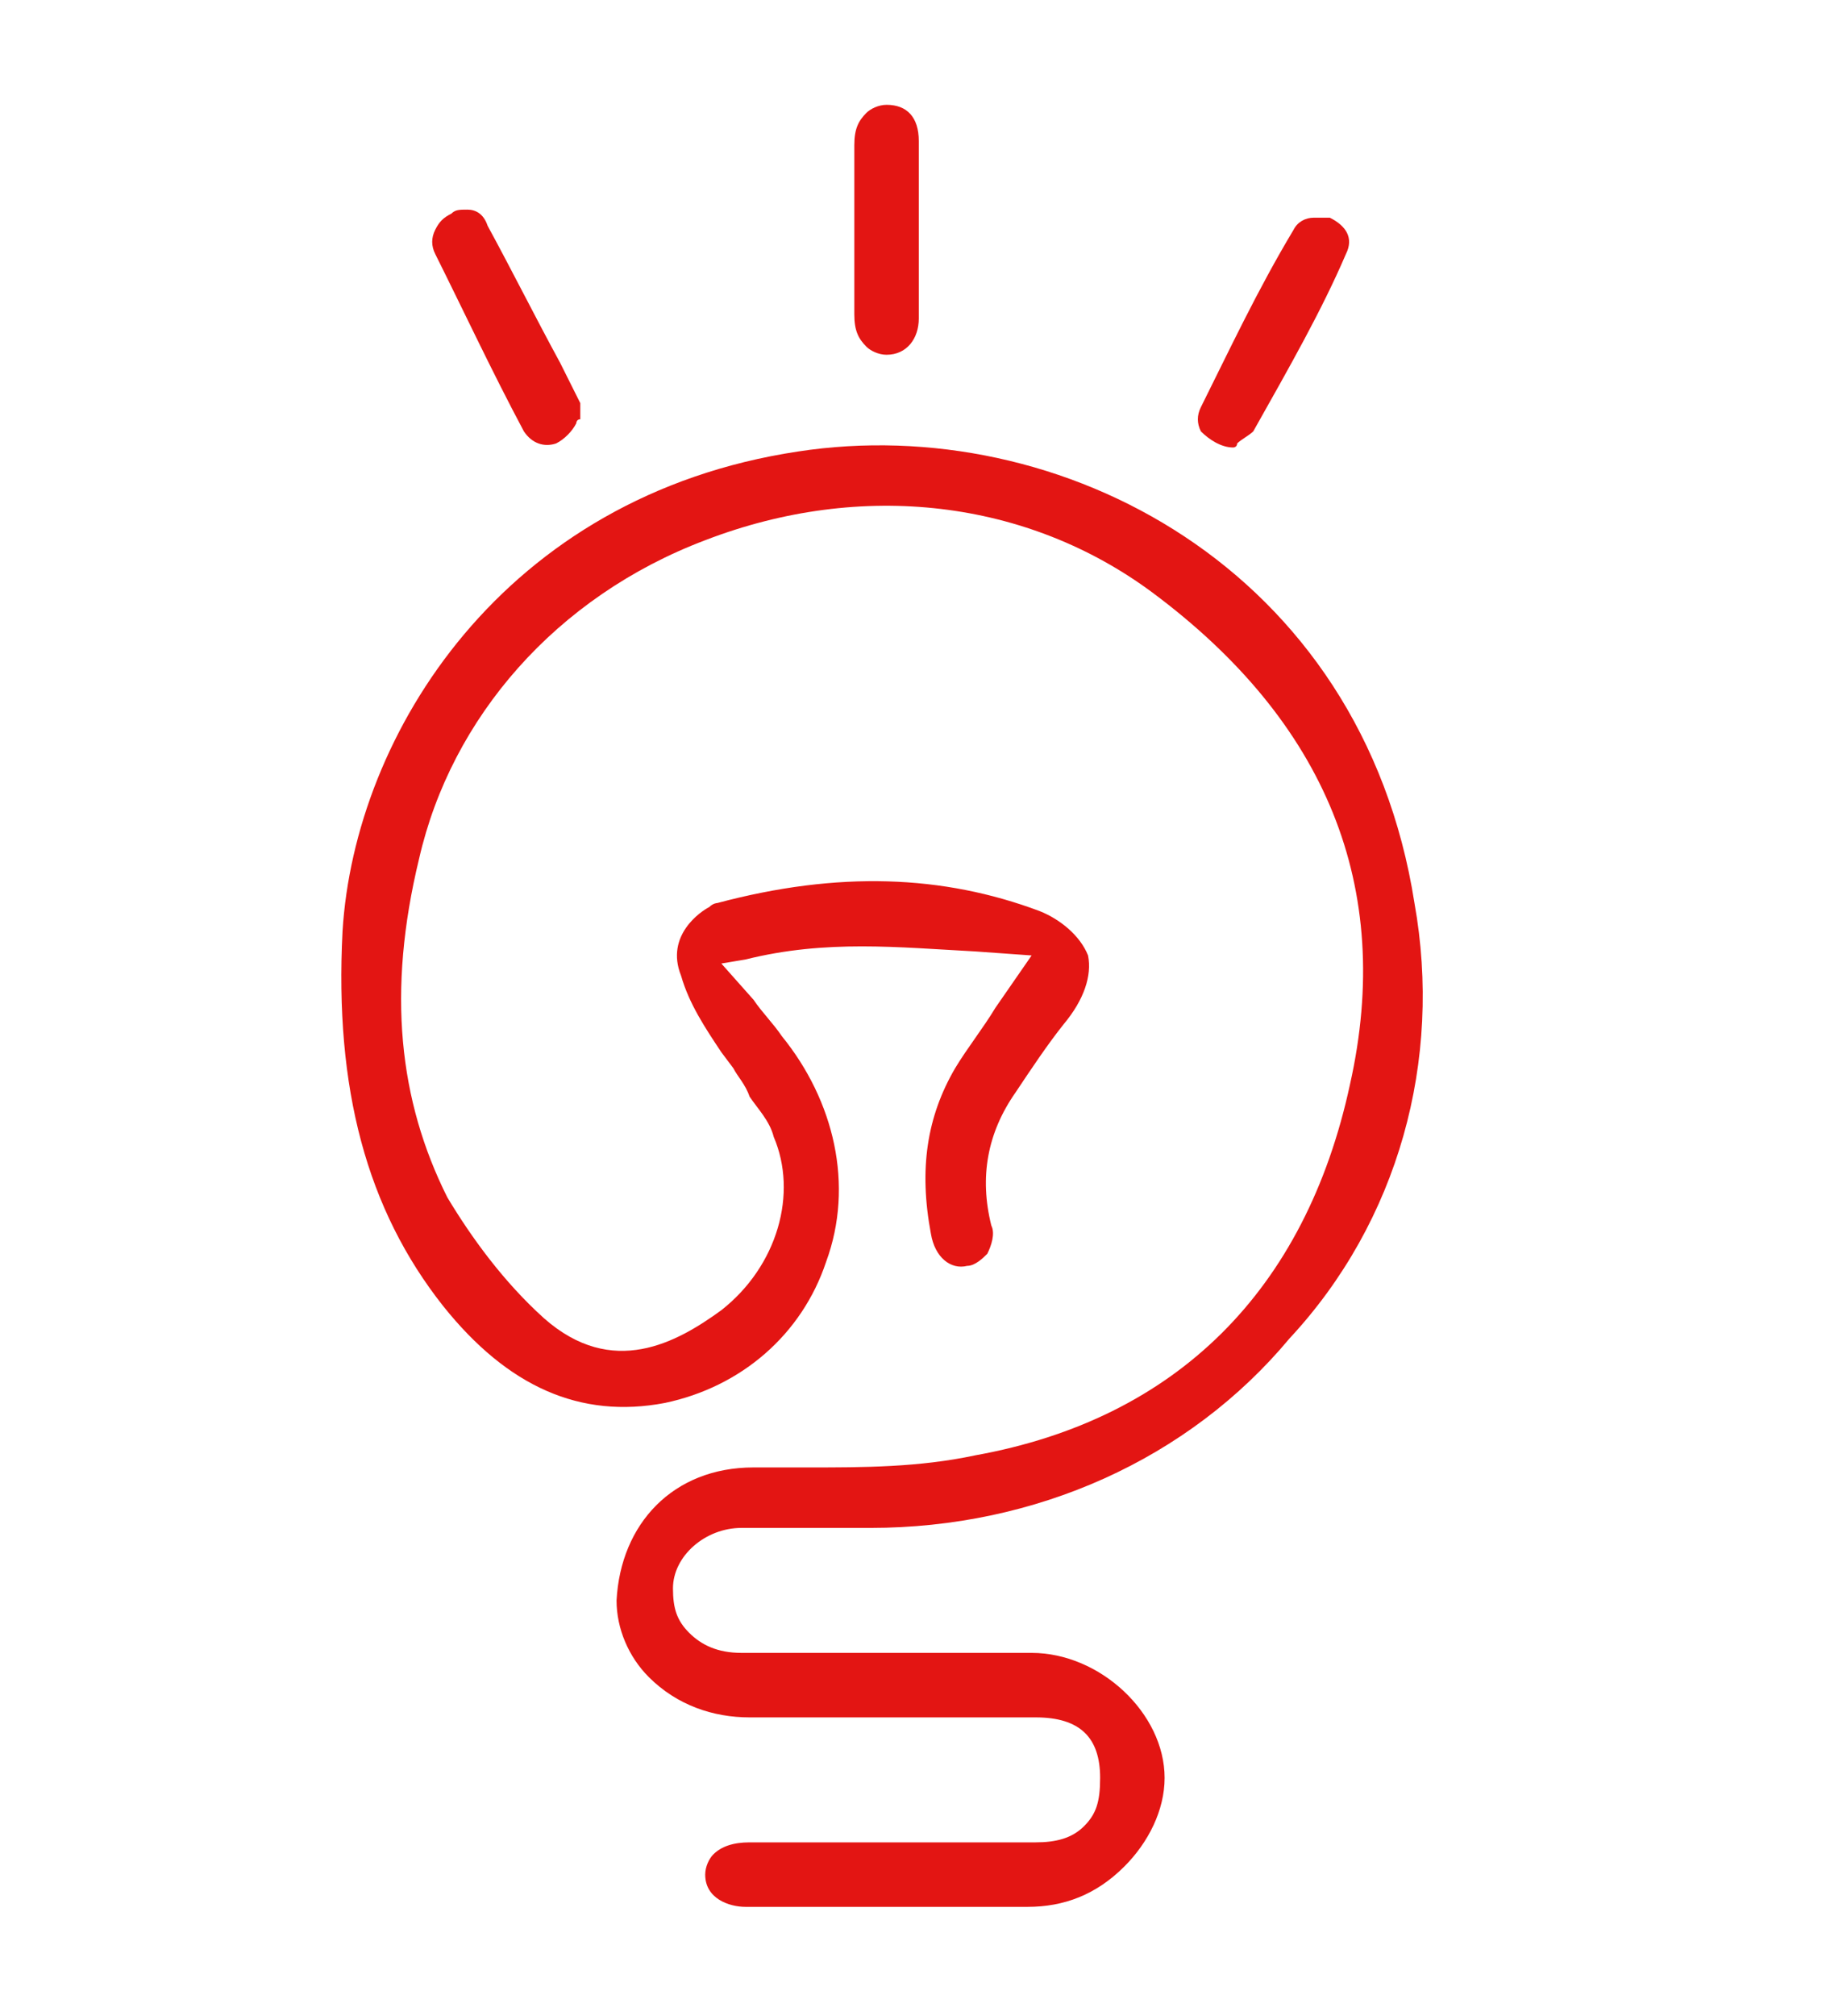 <?xml version="1.0" encoding="utf-8"?>
<!-- Generator: Adobe Illustrator 24.1.2, SVG Export Plug-In . SVG Version: 6.00 Build 0)  -->
<svg version="1.1" id="Layer_1" xmlns="http://www.w3.org/2000/svg" xmlns:xlink="http://www.w3.org/1999/xlink" x="0px" y="0px"
	 viewBox="0 0 14.5 16" style="enable-background:new 0 0 14.5 16;" xml:space="preserve">
<style type="text/css">
	.st0{fill:#E31513;}
</style>
<desc>Created by EvoPdf</desc>
<g>
	<g transform="matrix(1,0,0,1,0,0)">
	</g>
	<g transform="matrix(1,0,0,1,0,0)">
	</g>
	<g transform="matrix(1,0,0,1,0,0)">
	</g>
	<g transform="matrix(1,0,0,1,0,0)">
	</g>
	<g transform="matrix(0.32,0,0,0.32,504,8)">
	</g>
	<g transform="matrix(0.32,0,0,0.32,504,8)">
		<path vector-effect="none" class="st0" d="M-1539.9-2.6c-1.3-8.3-8.8-12.2-15.3-11.2c-7.3,1.1-11,7-11.3,11.9
			c-0.2,3.9,0.6,6.9,2.5,9.3c1.6,2,3.4,2.8,5.5,2.4c1.9-0.4,3.4-1.7,4-3.5c0.7-1.9,0.2-4-1.1-5.6c-0.2-0.3-0.5-0.6-0.7-0.9l-0.8-0.9
			l0.6-0.1c2-0.5,3.8-0.3,5.7-0.2l1.4,0.1l-0.9,1.3c-0.3,0.5-0.7,1-1,1.5c-0.7,1.2-0.9,2.5-0.6,4.1c0.1,0.6,0.5,0.9,0.9,0.8
			c0.2,0,0.4-0.2,0.5-0.3c0.1-0.2,0.2-0.5,0.1-0.7c-0.3-1.2-0.1-2.3,0.6-3.3c0.4-0.6,0.8-1.2,1.2-1.7c0.5-0.6,0.7-1.2,0.6-1.7
			c-0.2-0.5-0.7-0.9-1.2-1.1c-2.4-0.9-5-1-8-0.2c0,0-0.1,0-0.2,0.1c-0.2,0.1-1.1,0.7-0.7,1.7c0.2,0.7,0.6,1.3,1,1.9l0.3,0.4
			c0.1,0.2,0.3,0.4,0.4,0.7c0.2,0.3,0.5,0.6,0.6,1c0.6,1.4,0.1,3.2-1.3,4.3c-1.1,0.8-2.7,1.7-4.4,0.2c-1-0.9-1.8-2-2.4-3
			c-1.2-2.4-1.5-5.1-0.7-8.4c0.8-3.5,3.4-6.5,7.1-7.9c3.9-1.5,8-1,11.1,1.3c4.3,3.2,6,7.3,4.9,12.2c-1.1,5.1-4.3,8.3-9.3,9.2
			c-1.4,0.3-2.8,0.3-4.1,0.3c-0.5,0-1,0-1.4,0c-2,0-3.3,1.4-3.4,3.3c0,0.7,0.3,1.4,0.8,1.9c0.7,0.7,1.6,1,2.5,1h0.5
			c2.2,0,4.4,0,6.6,0c1.1,0,1.6,0.5,1.6,1.5c0,0.6-0.1,0.9-0.4,1.2c-0.3,0.3-0.7,0.4-1.2,0.4c-1.3,0-2.6,0-3.8,0c-0.4,0-0.9,0-1.3,0
			c-0.7,0-1.3,0-2,0c-0.4,0-0.7,0.1-0.9,0.3c-0.1,0.1-0.2,0.3-0.2,0.5c0,0.6,0.6,0.8,1,0.8h0.4c2.2,0,4.4,0,6.6,0
			c0.9,0,1.7-0.3,2.4-1c0.6-0.6,1-1.4,1-2.2c0-1.6-1.6-3.1-3.3-3.1c-1.1,0-2.2,0-3.4,0c-1.3,0-2.5,0-3.8,0c-0.6,0-1-0.2-1.3-0.5
			c-0.3-0.3-0.4-0.6-0.4-1.1c0-0.8,0.8-1.5,1.7-1.5c0.7,0,1.5,0,2.2,0h1c4.1,0,7.9-1.7,10.4-4.7C-1540.3,5.3-1539.2,1.3-1539.9-2.6"
			/>
	</g>
	<g transform="matrix(0.32,0,0,0.32,504,8)">
	</g>
	<g transform="matrix(0.32,0,0,0.32,504,8)">
		<path vector-effect="none" class="st0" d="M-1542.4-19.6c-0.2,0-0.4,0.1-0.5,0.3c-0.9,1.5-1.6,3-2.3,4.4c-0.1,0.2-0.1,0.4,0,0.6
			c0.2,0.2,0.5,0.4,0.8,0.4c0,0,0.1,0,0.1-0.1c0.1-0.1,0.3-0.2,0.4-0.3c0.9-1.6,1.7-3,2.3-4.4c0.2-0.4,0-0.7-0.4-0.9
			C-1542-19.6-1542.2-19.6-1542.4-19.6"/>
	</g>
	<g transform="matrix(0.32,0,0,0.32,504,8)">
	</g>
	<g transform="matrix(0.32,0,0,0.32,504,8)">
		<path vector-effect="none" class="st0" d="M-1553.8-17.2c0,0.4,0.1,0.6,0.3,0.8c0.1,0.1,0.3,0.2,0.5,0.2c0.5,0,0.8-0.4,0.8-0.9
			c0-1.5,0-2.9,0-4.4c0-0.6-0.3-0.9-0.8-0.9c-0.2,0-0.4,0.1-0.5,0.2c-0.2,0.2-0.3,0.4-0.3,0.8c0,0.5,0,1,0,1.5v0.7v0.7
			C-1553.8-18.2-1553.8-17.7-1553.8-17.2"/>
	</g>
	<g transform="matrix(0.32,0,0,0.32,504,8)">
	</g>
	<g transform="matrix(0.32,0,0,0.32,504,8)">
		<path vector-effect="none" class="st0" d="M-1560.6-15l-0.5-1c-0.6-1.1-1.2-2.3-1.8-3.4c-0.1-0.3-0.3-0.4-0.5-0.4
			c-0.2,0-0.3,0-0.4,0.1c-0.2,0.1-0.3,0.2-0.4,0.4c-0.1,0.2-0.1,0.4,0,0.6c0.7,1.4,1.4,2.9,2.2,4.4c0.2,0.3,0.5,0.4,0.8,0.3
			c0.2-0.1,0.4-0.3,0.5-0.5c0,0,0-0.1,0.1-0.1v-0.1C-1560.6-14.8-1560.6-14.8-1560.6-15L-1560.6-15"/>
	</g>
	<g transform="matrix(0.32,0,0,0.32,504,8)">
	</g>
	<g transform="matrix(0.32,0,0,0.32,504,8)">
	</g>
	<g transform="matrix(0.32,0,0,0.32,504,8)">
	</g>
	<g transform="matrix(1,0,0,1,0,0)">
	</g>
	<g transform="matrix(1,0,0,1,0,0)">
	</g>
	<g transform="matrix(1,0,0,1,0,0)">
	</g>
	<g transform="matrix(1,0,0,1,0,0)">
	</g>
	<g transform="matrix(0.32,0,0,0.32,504,8)">
	</g>
	<g transform="matrix(0.32,0,0,0.32,504,8)">
	</g>
	<g transform="matrix(0.32,0,0,0.32,504,8)">
	</g>
	<g transform="matrix(1,0,0,1,0,0)">
	</g>
	<g transform="matrix(1,0,0,1,0,0)">
	</g>
	<g transform="matrix(1,0,0,1,0,0)">
	</g>
	<g transform="matrix(1,0,0,1,0,0)">
	</g>
	<g transform="matrix(1,0,0,1,0,0)">
	</g>
	<g transform="matrix(1,0,0,1,0,0)">
	</g>
</g>
</svg>
